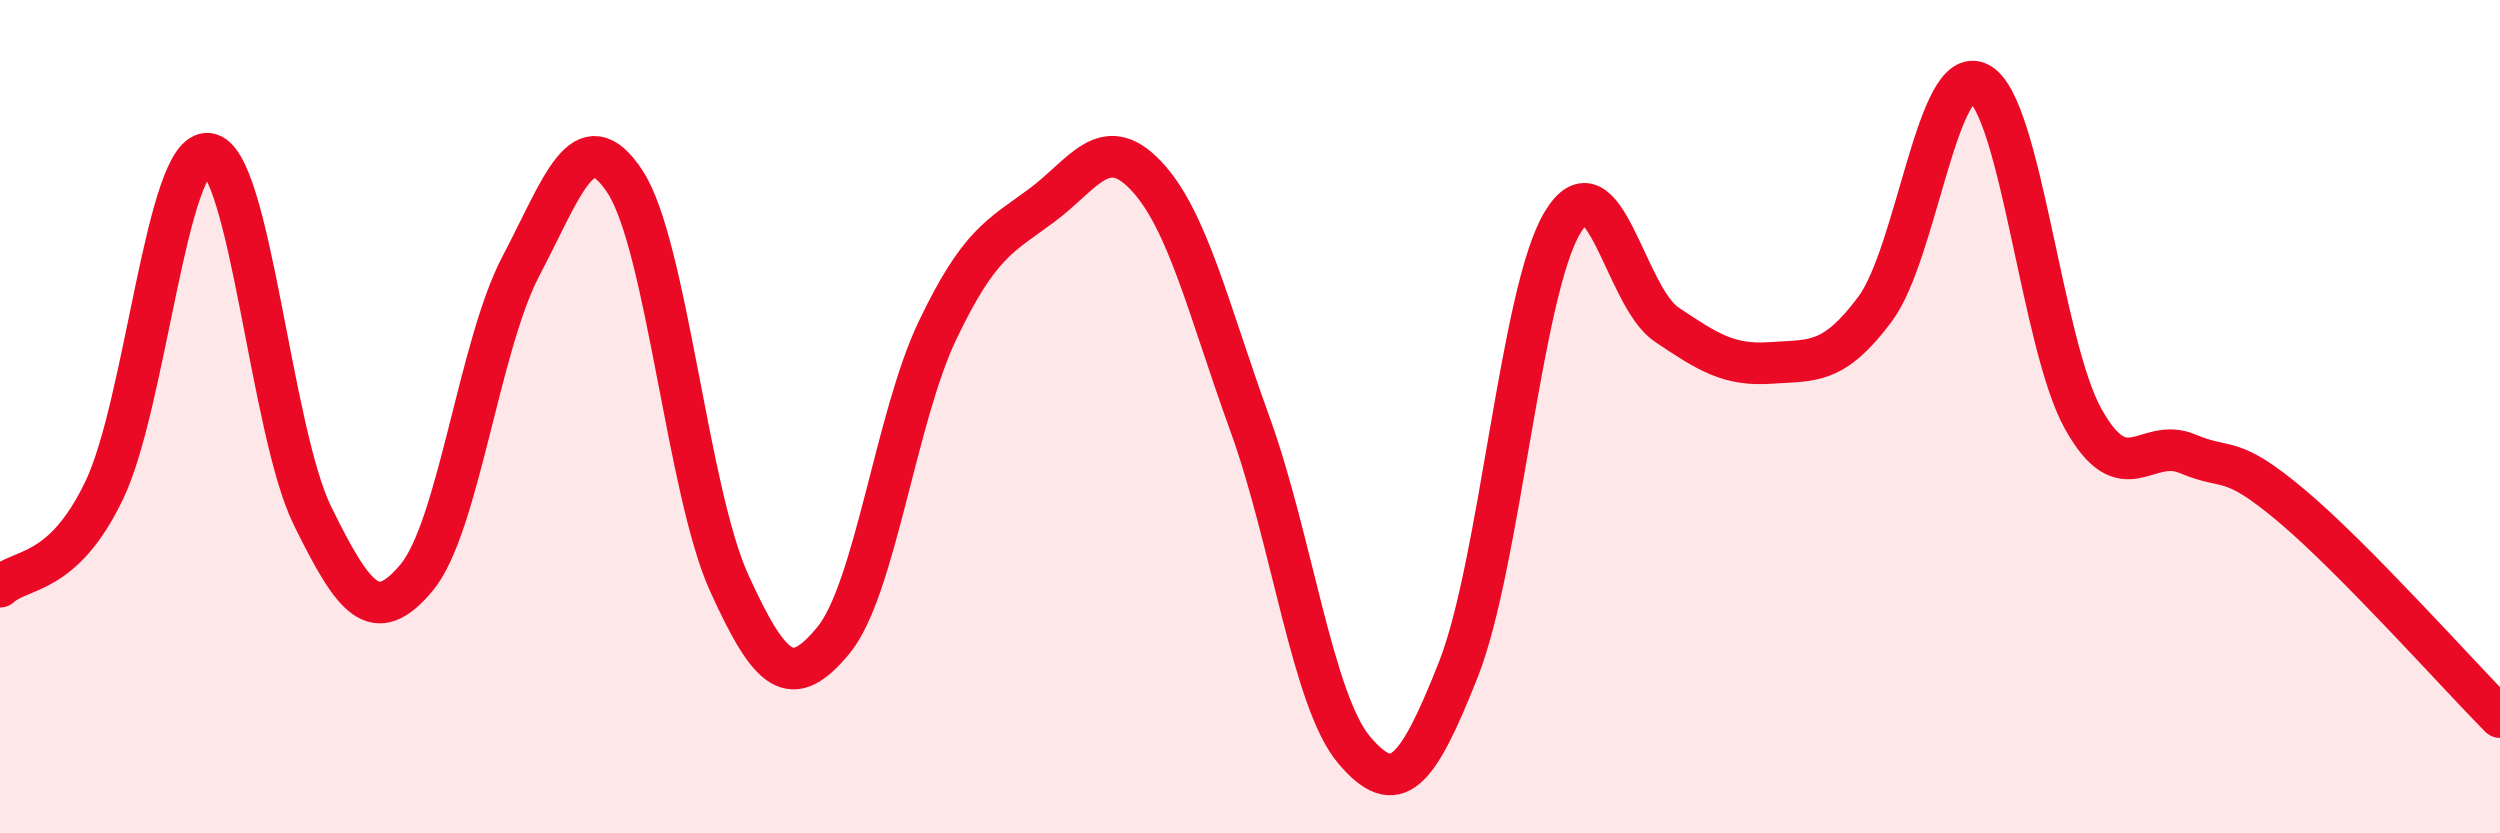 
    <svg width="60" height="20" viewBox="0 0 60 20" xmlns="http://www.w3.org/2000/svg">
      <path
        d="M 0,14.08 C 0.5,13.62 1.5,13.85 2.5,11.77 C 3.5,9.69 4,3.57 5,3.69 C 6,3.81 6.5,10.35 7.5,12.38 C 8.5,14.41 9,15.06 10,13.86 C 11,12.66 11.5,8.29 12.5,6.39 C 13.5,4.49 14,2.84 15,4.36 C 16,5.88 16.5,11.79 17.5,13.99 C 18.5,16.19 19,16.58 20,15.37 C 21,14.16 21.5,10.02 22.5,7.93 C 23.5,5.84 24,5.67 25,4.93 C 26,4.19 26.5,3.16 27.5,4.21 C 28.5,5.26 29,7.42 30,10.18 C 31,12.94 31.5,16.82 32.5,18 C 33.5,19.18 34,18.6 35,16.07 C 36,13.54 36.5,7 37.5,5.34 C 38.5,3.68 39,7.12 40,7.79 C 41,8.46 41.5,8.78 42.5,8.71 C 43.5,8.64 44,8.76 45,7.42 C 46,6.08 46.5,1.47 47.5,2 C 48.5,2.53 49,8.28 50,10.06 C 51,11.84 51.5,10.47 52.5,10.89 C 53.5,11.31 53.5,10.88 55,12.14 C 56.5,13.4 59,16.2 60,17.21L60 20L0 20Z"
        fill="#EB0A25"
        opacity="0.1"
        stroke-linecap="round"
        stroke-linejoin="round"
      />
      <path
        d="M 0,14.08 C 0.5,13.62 1.5,13.85 2.5,11.77 C 3.5,9.69 4,3.57 5,3.69 C 6,3.81 6.5,10.35 7.5,12.38 C 8.5,14.41 9,15.06 10,13.86 C 11,12.66 11.5,8.29 12.5,6.39 C 13.5,4.49 14,2.84 15,4.36 C 16,5.88 16.5,11.79 17.5,13.99 C 18.5,16.19 19,16.58 20,15.37 C 21,14.16 21.5,10.02 22.5,7.93 C 23.5,5.84 24,5.67 25,4.93 C 26,4.19 26.5,3.16 27.5,4.21 C 28.5,5.26 29,7.42 30,10.18 C 31,12.94 31.5,16.82 32.5,18 C 33.5,19.18 34,18.6 35,16.07 C 36,13.54 36.5,7 37.5,5.34 C 38.5,3.68 39,7.12 40,7.79 C 41,8.46 41.5,8.78 42.5,8.71 C 43.5,8.64 44,8.76 45,7.42 C 46,6.08 46.5,1.47 47.5,2 C 48.5,2.53 49,8.28 50,10.06 C 51,11.84 51.5,10.47 52.5,10.89 C 53.5,11.31 53.5,10.88 55,12.14 C 56.5,13.4 59,16.2 60,17.21"
        stroke="#EB0A25"
        stroke-width="1"
        fill="none"
        stroke-linecap="round"
        stroke-linejoin="round"
      />
    </svg>
  